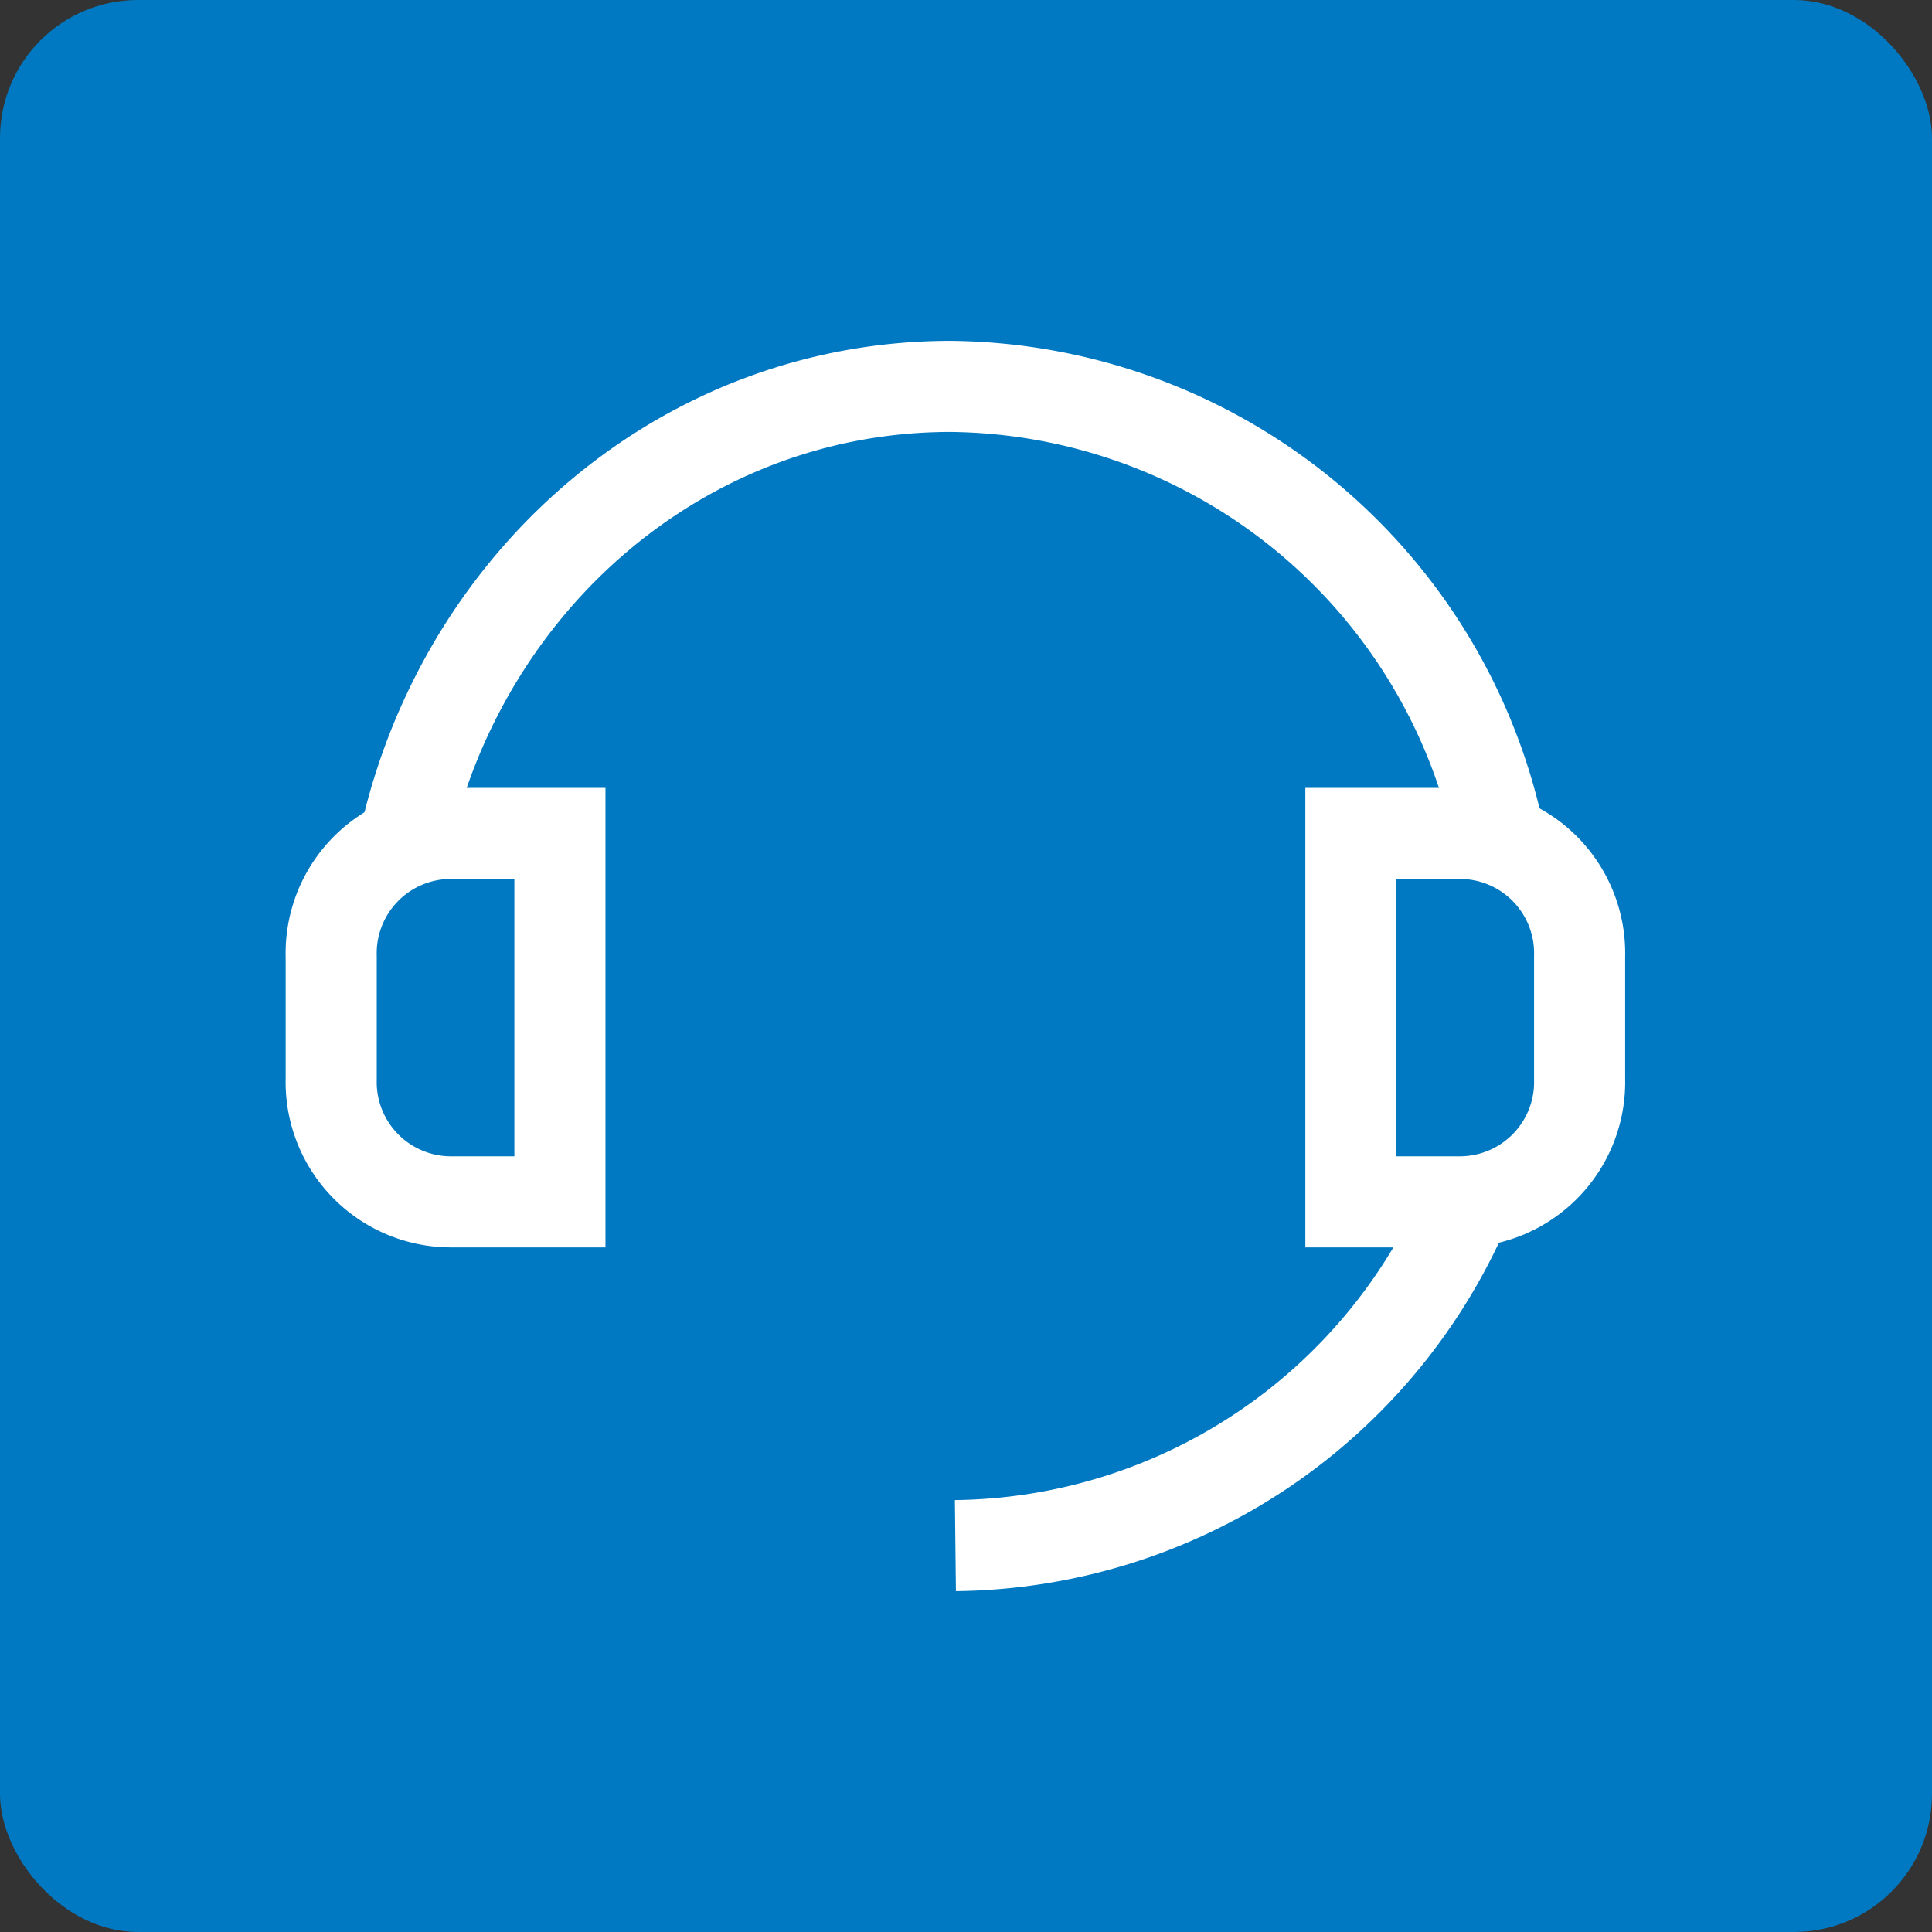 <?xml version="1.0"?>
<svg xmlns="http://www.w3.org/2000/svg" width="70" height="70" viewBox="0 0 70 70">
  <rect x="0" y="0" width="70" height="70" fill="#333333" stroke="none"/>
  <g id="ic-relacionamento" transform="translate(-698 -2646)">
    <rect id="Ret&#xE2;ngulo_1" data-name="Ret&#xE2;ngulo 1" width="70" height="70" rx="5" transform="translate(698 2646)" fill="#0079c2"/>
    <g id="Fone_de_Cabe&#xE7;a_Icon" data-name="Fone de Cabe&#xE7;a Icon" transform="translate(710 2660)">
      <path id="Caminho_639" data-name="Caminho 639" d="M32.172,17.4A20.379,20.379,0,0,1,13.7,29.68" transform="translate(8.916 12.32)" fill="none" stroke="#fff" stroke-miterlimit="10" stroke-width="3.3"/>
      <path id="Caminho_640" data-name="Caminho 640" d="M41.734,16.895A20.521,20.521,0,0,0,21.881.7C12.386.7,4.444,7.463,2.2,16.717v.356" transform="translate(0.561 -0.7)" fill="none" stroke="#fff" stroke-miterlimit="10" stroke-width="3.3"/>
      <path id="Caminho_641" data-name="Caminho 641" d="M22,9.8h3.971a4.341,4.341,0,0,1,4.316,4.449V18.7a4.341,4.341,0,0,1-4.316,4.449H22Z" transform="translate(14.945 6.396)" fill="none" stroke="#fff" stroke-linecap="square" stroke-miterlimit="10" stroke-width="3.3"/>
      <path id="Caminho_642" data-name="Caminho 642" d="M8.887,9.8H4.916A4.341,4.341,0,0,0,.6,14.249V18.7a4.341,4.341,0,0,0,4.316,4.449H8.887Z" transform="translate(-0.6 6.396)" fill="none" stroke="#fff" stroke-linecap="square" stroke-miterlimit="10" stroke-width="3.3"/>
    </g>
  </g>
</svg>

